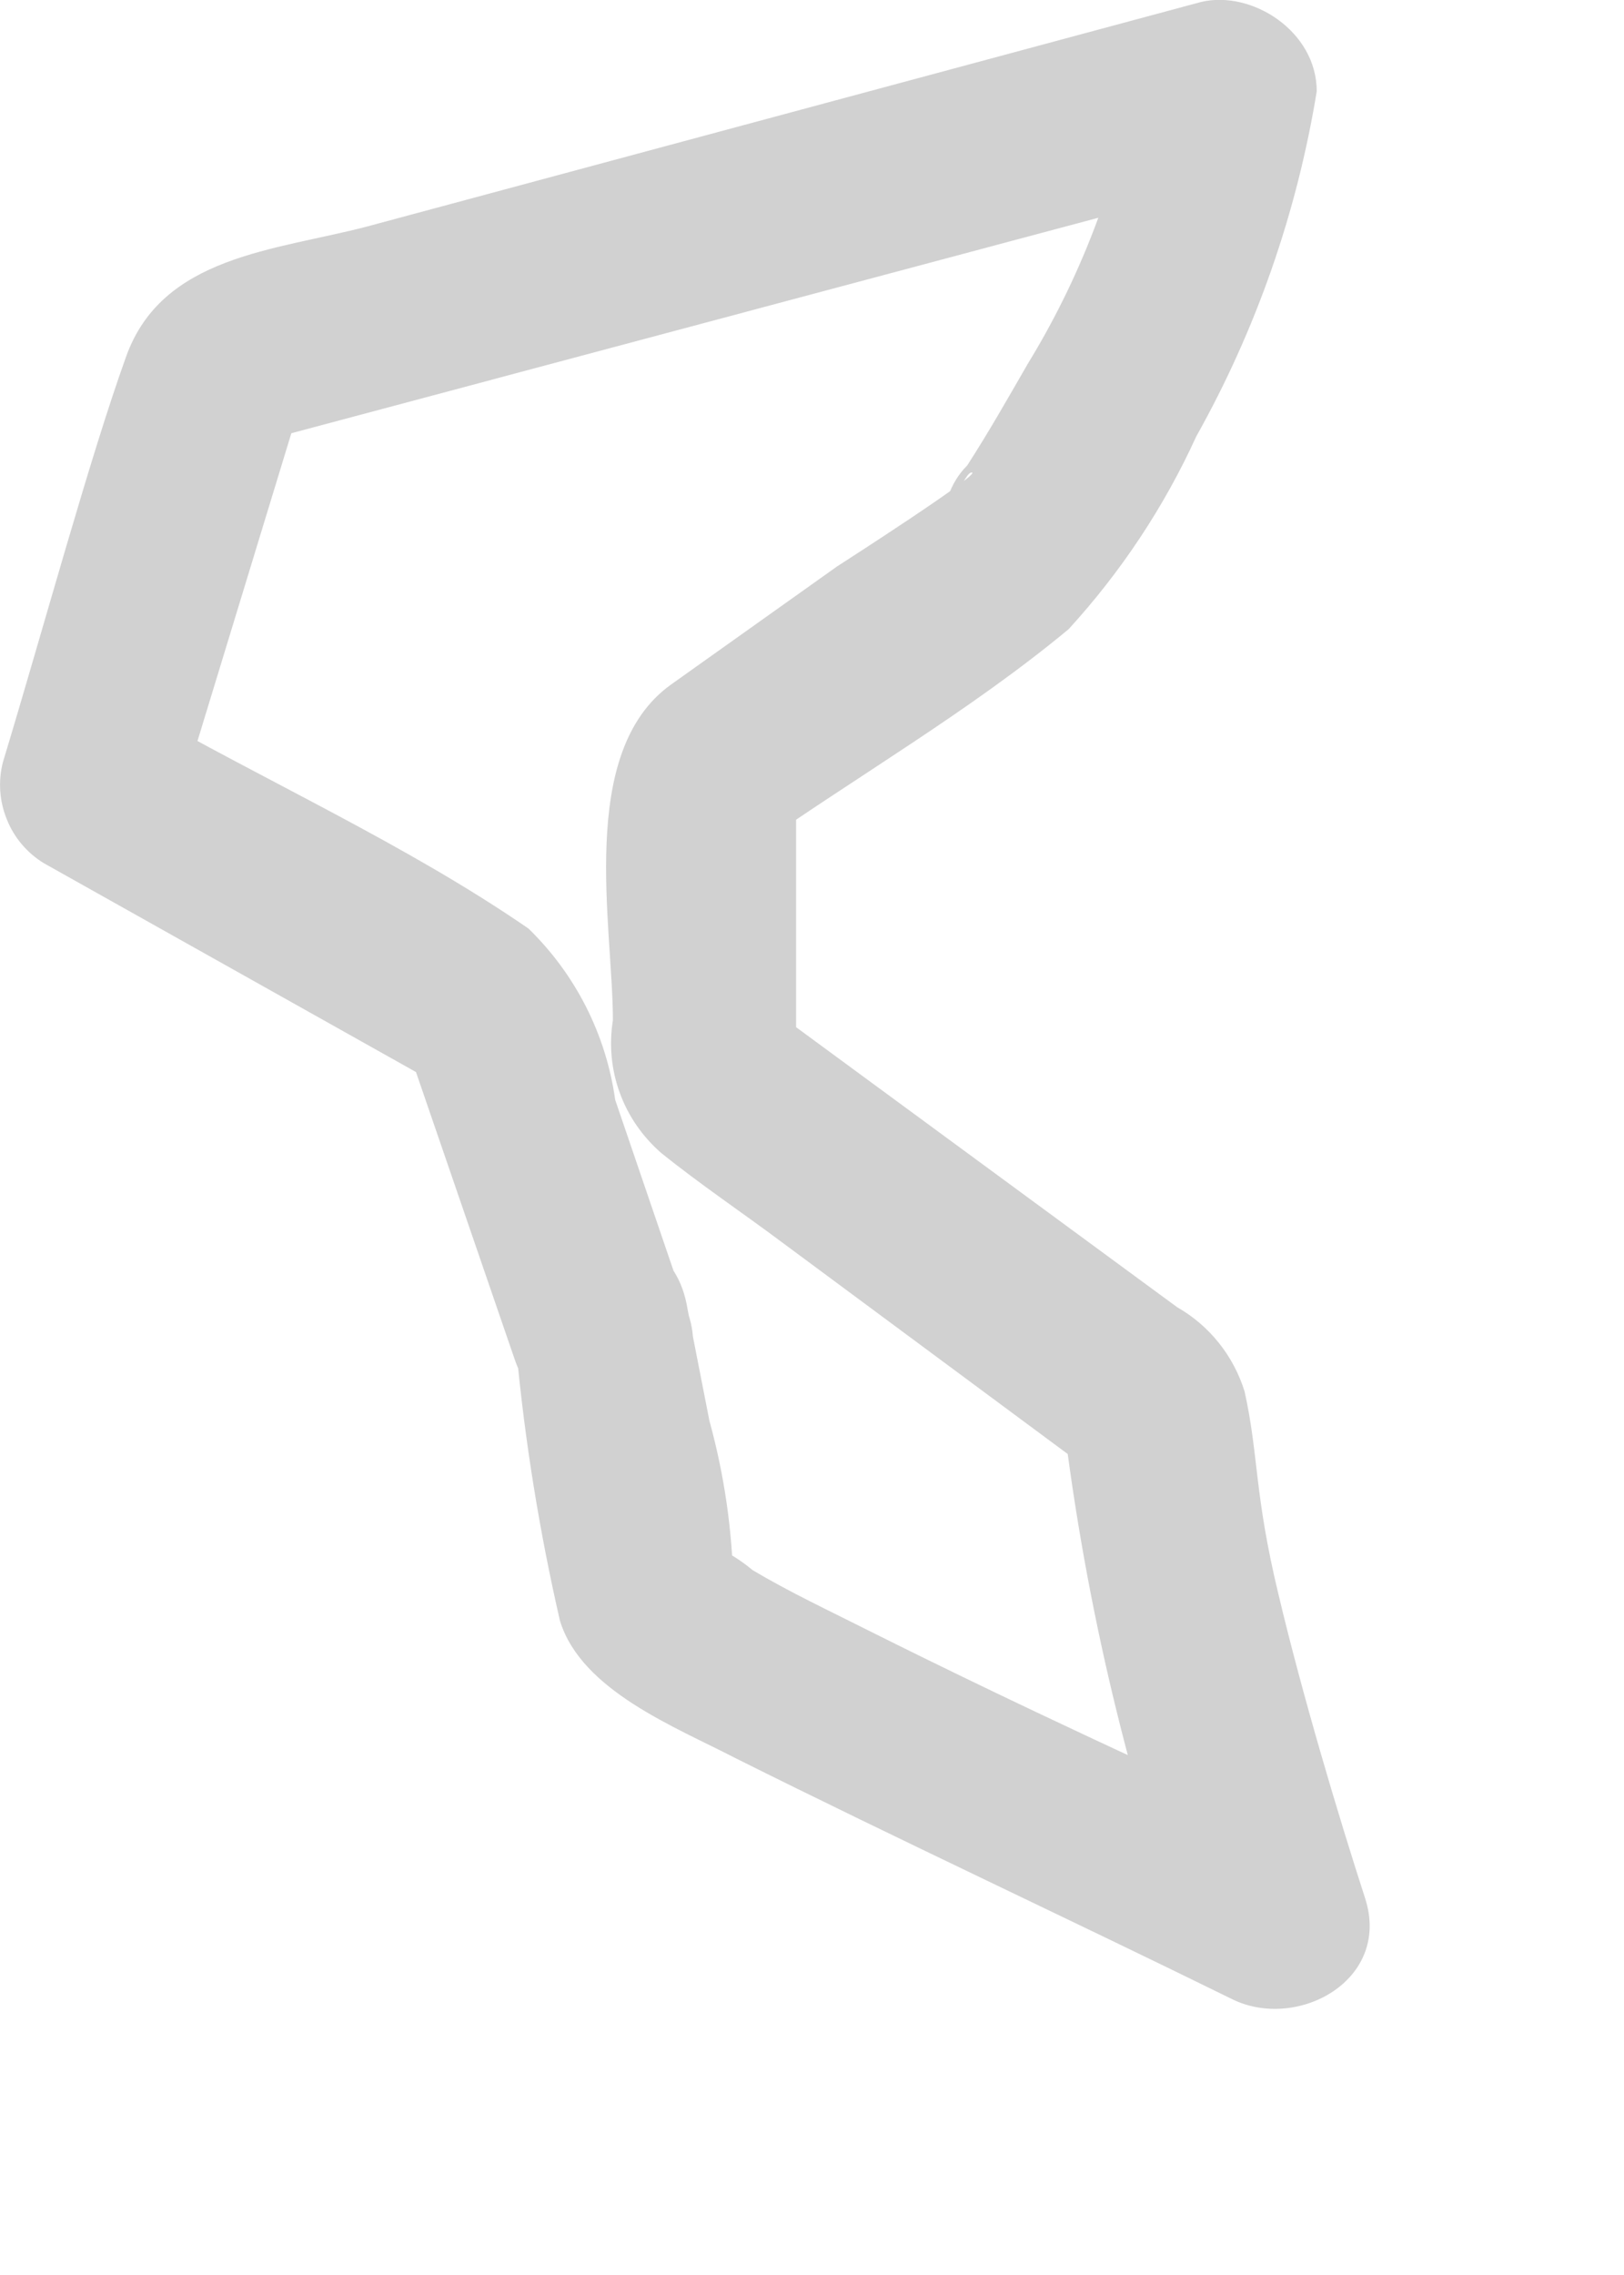 <?xml version="1.0" encoding="utf-8"?>
<svg xmlns="http://www.w3.org/2000/svg" fill="none" height="100%" overflow="visible" preserveAspectRatio="none" style="display: block;" viewBox="0 0 5 7" width="100%">
<path d="M1.59 4.156C1.616 4.435 1.661 4.713 1.724 4.987C1.79 5.202 2.08 5.314 2.265 5.41C2.77 5.662 3.282 5.9 3.795 6.152C3.995 6.249 4.284 6.093 4.203 5.841C4.121 5.588 4.01 5.217 3.936 4.905C3.861 4.594 3.876 4.482 3.832 4.282C3.798 4.172 3.724 4.079 3.624 4.022L2.31 3.057L2.451 3.295V2.374L2.31 2.619C2.637 2.389 2.985 2.189 3.29 1.936C3.451 1.76 3.584 1.56 3.683 1.343C3.868 1.013 3.993 0.654 4.054 0.281C4.054 0.096 3.854 -0.031 3.698 0.006L1.13 0.697C0.848 0.771 0.499 0.786 0.388 1.098C0.276 1.409 0.135 1.929 0.009 2.345C-0.006 2.403 -0.002 2.465 0.021 2.521C0.043 2.577 0.084 2.625 0.135 2.656L1.367 3.347L1.241 3.183L1.583 4.178C1.694 4.519 2.236 4.371 2.117 4.037L1.894 3.384C1.866 3.183 1.772 2.998 1.627 2.857C1.249 2.597 0.818 2.404 0.417 2.174L0.543 2.493L0.944 1.179L0.751 1.372L3.839 0.548L3.49 0.281C3.432 0.578 3.322 0.862 3.164 1.12C3.104 1.224 3.045 1.328 2.978 1.432C2.951 1.459 2.931 1.492 2.919 1.528C2.919 1.602 2.971 1.446 2.993 1.454C3.015 1.461 2.622 1.714 2.577 1.743L2.065 2.107C1.776 2.315 1.887 2.849 1.887 3.139C1.875 3.214 1.882 3.291 1.908 3.362C1.934 3.434 1.978 3.497 2.035 3.547C2.154 3.643 2.288 3.733 2.407 3.822L3.409 4.564L3.268 4.319C3.333 4.888 3.463 5.448 3.654 5.989L4.062 5.67C3.602 5.462 3.134 5.247 2.674 5.017C2.555 4.957 2.429 4.898 2.317 4.831C2.281 4.801 2.241 4.776 2.199 4.757C2.199 4.757 2.243 4.987 2.258 4.883C2.255 4.71 2.23 4.538 2.184 4.371L2.117 4.029C2.058 3.658 1.553 3.807 1.59 4.156Z" fill="#D1D1D1" id="Vector"/>
</svg>
